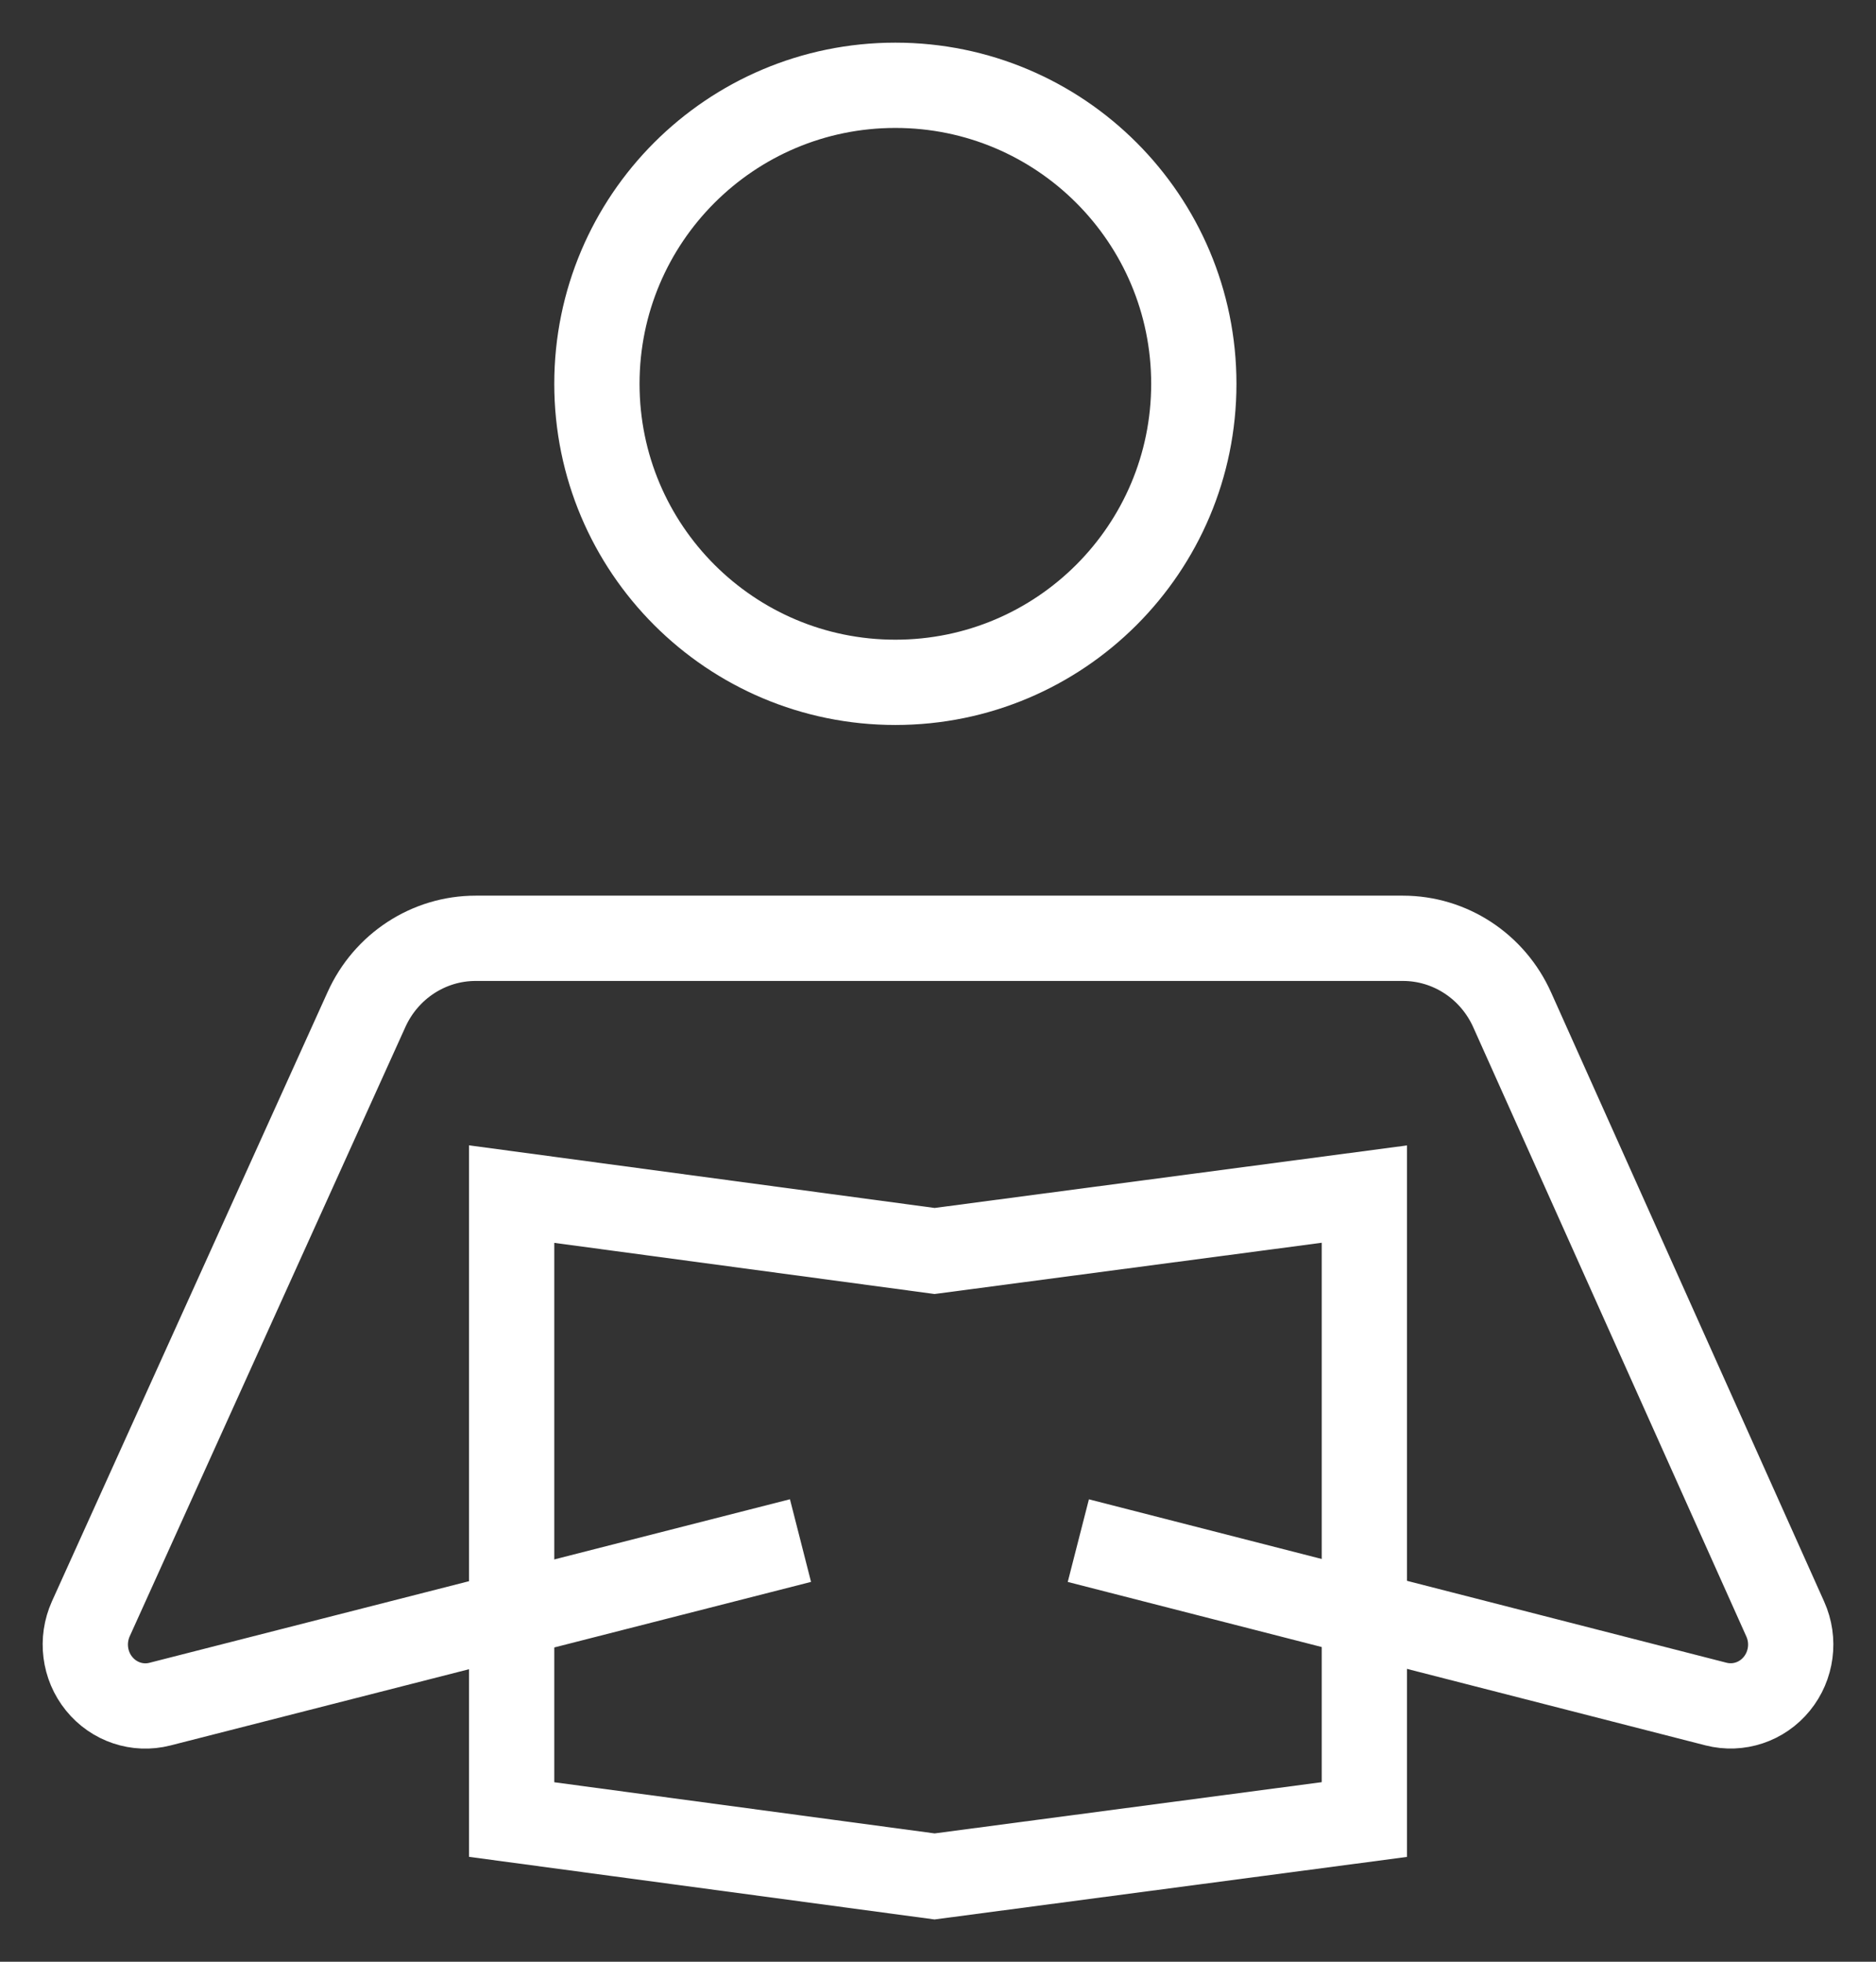 <svg xmlns="http://www.w3.org/2000/svg" width="22" height="23" viewBox="0 0 22 23">
    <rect x="0" y="0" width="22" height="23" fill="#333333" stroke="none"/>
    <g fill="none" fill-rule="evenodd" stroke-linecap="square">
        <g stroke="#FFF">
            <g>
                <path d="M16 21.333L10.96 22 6 21.333 6 14 10.96 14.667 16 14zM10.5 8h0C8.567 8 7 6.433 7 4.5h0C7 2.567 8.567 1 10.5 1h0C12.433 1 14 2.567 14 4.5h0C14 6.433 12.433 8 10.5 8z" transform="translate(-138, -616) translate(138, 616)"/>
                <path d="M8.903 18.186L1.875 19.98c-.263.067-.54-.026-.713-.24-.173-.213-.21-.508-.097-.76l3.233-7.144c.23-.509.73-.835 1.28-.835h10.874c.552 0 1.053.328 1.282.84l3.202 7.142c.113.251.074.546-.099.758-.173.213-.45.305-.713.238l-6.994-1.792" transform="translate(-138, -616) translate(138, 616)"/>
            </g>
        </g>
    </g>
</svg>
